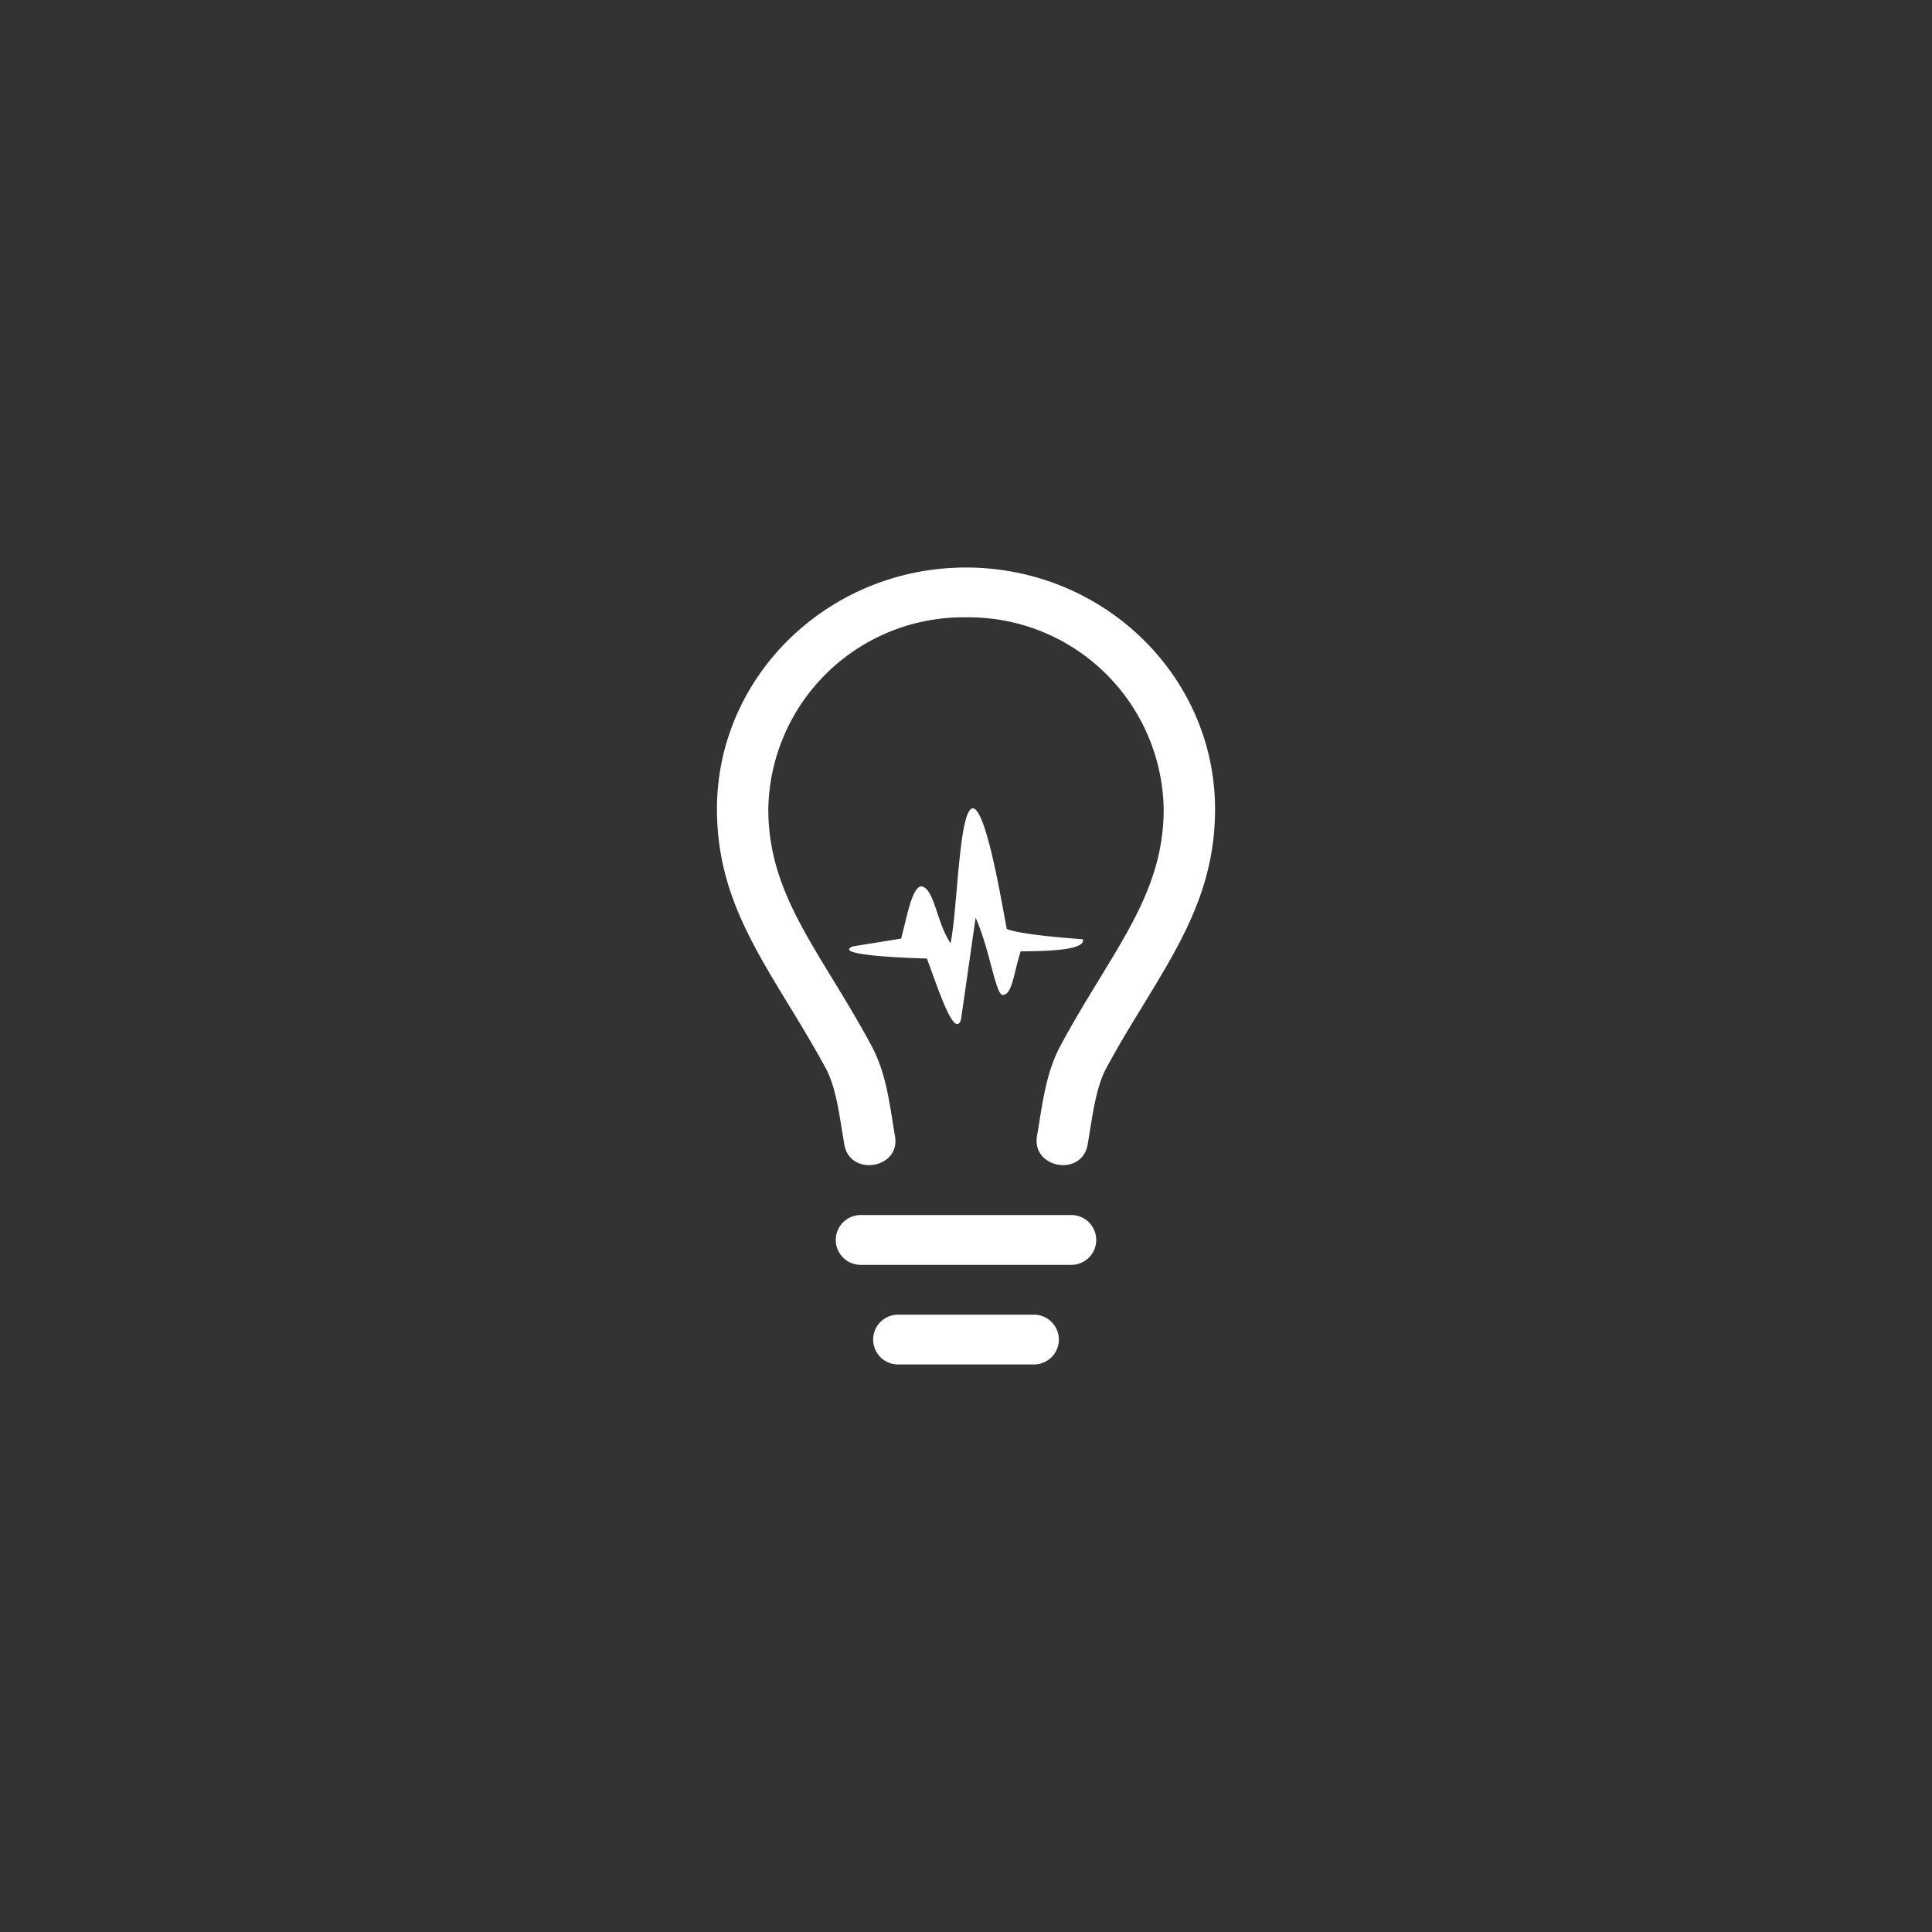 <svg xmlns="http://www.w3.org/2000/svg" xmlns:xlink="http://www.w3.org/1999/xlink" width="160" height="160" viewBox="0 0 160 160">
  <rect x="0" y="0" width="160" height="160" fill="#333333" stroke="none"/>
  <defs>
    <clipPath id="clip-path">
      <rect id="Rectangle_316" data-name="Rectangle 316" width="66" height="66" transform="translate(236 2262)" fill="#fff"/>
    </clipPath>
  </defs>
  <g id="infrastr_whychoose-icon2" transform="translate(-189 -2215)">
    <path id="Path_244" data-name="Path 244" d="M80,0A80,80,0,1,1,0,80,80,80,0,0,1,80,0Z" transform="translate(189 2215)" fill="rgba(229,33,37,0)"/>
    <g id="Mask_Group_56" data-name="Mask Group 56" clip-path="url(#clip-path)">
      <path id="brand-medapps-svgrepo-com" d="M33.125,36.231c.451-1.611.889-4.331,1.7-4.331,1.07.232,1.238,3.016,2.4,4.718.593-3.029.683-10.97,1.818-11.176,1.16-.09,2.539,8.572,2.836,9.99,1.276.529,6.3.851,6.3.851.245.941-3.094.98-5.156,1.006-.593,1.908-.7,3.571-1.47,3.609-.606.028-1.057-3.712-2.256-6.394l-1.212,8.443c-.567,1.676-2-2.9-2.823-5.066-.425-.011-8.044-.206-6.136-1.005ZM47.266,63.25a2.063,2.063,0,0,0,0-4.125H29.734a2.063,2.063,0,0,0,0,4.125ZM44.172,71.5a2.063,2.063,0,0,0,0-4.125H32.828a2.063,2.063,0,0,0,0,4.125ZM48.58,53.26c.413-2.436.67-4.692,1.534-6.291,1.018-1.895,2.075-3.622,3.094-5.285,3.171-5.208,5.917-9.694,5.917-16.178C59.125,14.472,49.87,5.5,38.5,5.5S17.875,14.472,17.875,25.506c0,6.471,2.746,10.97,5.917,16.178,1.018,1.663,2.063,3.39,3.094,5.285.864,1.611,1.121,3.841,1.534,6.3.451,2.707,4.654,2.024,4.2-.657-.464-2.8-.722-5.247-1.972-7.554-4.2-7.786-8.521-12.323-8.521-19.555A16.155,16.155,0,0,1,38.5,9.625,16.155,16.155,0,0,1,54.871,25.506c0,7.232-4.318,11.769-8.521,19.542-1.25,2.32-1.508,4.821-1.972,7.554C43.94,55.258,48.116,56.005,48.58,53.26Z" transform="translate(230.5 2256.5)" fill="#fff"/>
    </g>
  </g>
</svg>
